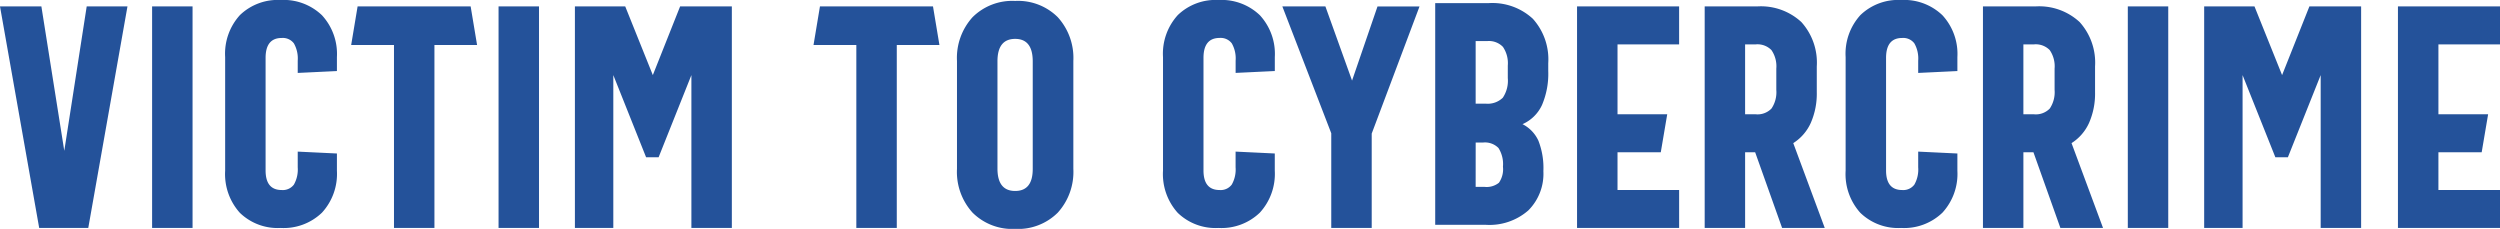 <svg xmlns="http://www.w3.org/2000/svg" viewBox="0 0 373.734 34.219"><defs><style>.cls-1{fill:#24529a}</style></defs><path id="Path_3943" data-name="Path 3943" class="cls-1" d="M13.922-33.117h6.094L14.156 0H6.82L.961-33.117h6.187l3.422 21.586zM23.7 0v-33.117h6.047V0zm19.214-34.078A8.272 8.272 0 0 1 49.09-31.8a8.533 8.533 0 0 1 2.238 6.258v2.086l-5.859.281v-1.828a4.553 4.553 0 0 0-.574-2.59 2.074 2.074 0 0 0-1.816-.809q-2.391 0-2.414 2.93V-8.6q0 2.93 2.414 2.93a2.074 2.074 0 0 0 1.816-.809 4.553 4.553 0 0 0 .574-2.59v-2.344l5.859.281v2.578a8.574 8.574 0 0 1-2.238 6.27A8.248 8.248 0 0 1 42.914 0a8.114 8.114 0 0 1-6.094-2.262 8.638 8.638 0 0 1-2.2-6.293v-16.992a8.569 8.569 0 0 1 2.215-6.281 8.146 8.146 0 0 1 6.079-2.25zm22.992 6.727V0h-6.047v-27.352h-6.4l.961-5.766h16.9l.961 5.766zM75.492 0v-33.117h6.047V0zm27.141-33.117h7.734V0h-6.047v-22.852l-4.9 12.281h-1.873l-4.9-12.281V0h-5.741v-33.117h7.524l4.125 10.266zm32.391 5.766V0h-6.047v-27.352h-6.4l.961-5.766h16.9l.961 5.766zm17.7-6.586a8.412 8.412 0 0 1 6.363 2.426 9.055 9.055 0 0 1 2.332 6.551v16.124a9.055 9.055 0 0 1-2.332 6.551 8.412 8.412 0 0 1-6.368 2.426 8.412 8.412 0 0 1-6.363-2.426 9.055 9.055 0 0 1-2.332-6.551v-16.125a9.055 9.055 0 0 1 2.332-6.551 8.412 8.412 0 0 1 6.363-2.425zm0 5.672q-2.648 0-2.648 3.352v16.03q0 3.352 2.648 3.352t2.625-3.352v-16.031q-.005-3.352-2.63-3.352zm30.4-5.812a8.272 8.272 0 0 1 6.176 2.273 8.533 8.533 0 0 1 2.238 6.258v2.086l-5.859.281v-1.828a4.553 4.553 0 0 0-.574-2.59 2.074 2.074 0 0 0-1.816-.809q-2.391 0-2.414 2.93V-8.6q0 2.93 2.414 2.93a2.074 2.074 0 0 0 1.811-.81 4.553 4.553 0 0 0 .574-2.59v-2.344l5.859.281v2.578a8.574 8.574 0 0 1-2.238 6.27A8.248 8.248 0 0 1 183.117 0a8.114 8.114 0 0 1-6.094-2.262 8.638 8.638 0 0 1-2.2-6.293v-16.992a8.569 8.569 0 0 1 2.215-6.281 8.146 8.146 0 0 1 6.079-2.25zm23.766.961h6.281l-7.148 19.008V0h-6.047v-14.156l-7.312-18.961h6.436l3.984 11.086zm14.672 14.531h1.477a3.24 3.24 0 0 0 2.578-.879 4.541 4.541 0 0 0 .75-2.941v-1.875a4.322 4.322 0 0 0-.727-2.789 2.894 2.894 0 0 0-2.344-.867h-1.734zm0 12.445h1.336a2.93 2.93 0 0 0 2.145-.621 3.539 3.539 0 0 0 .6-2.4 4.48 4.48 0 0 0-.668-2.789 2.827 2.827 0 0 0-2.309-.82h-1.1zm7.008-9.375a5.2 5.2 0 0 1 2.379 2.484 11.234 11.234 0 0 1 .738 4.547 7.733 7.733 0 0 1-2.25 5.859 8.811 8.811 0 0 1-6.352 2.156h-7.57v-33.14h7.969a8.907 8.907 0 0 1 6.621 2.332 9.043 9.043 0 0 1 2.309 6.645v1.172a11.875 11.875 0 0 1-.937 5.086 5.758 5.758 0 0 1-2.914 2.858zm14.2-11.93v10.453h7.43l-.961 5.672h-6.469v5.648h9.211V0h-15.262v-33.117h15.258v5.672zm19.074 16.125V0H255.8v-33.117h7.828a8.907 8.907 0 0 1 6.621 2.332 9.043 9.043 0 0 1 2.309 6.645v3.84a10.871 10.871 0 0 1-.891 4.582 6.956 6.956 0 0 1-2.625 3.035L273.75 0h-6.375l-4.031-11.32zm1.594-5.672a2.888 2.888 0 0 0 2.355-.867 4.374 4.374 0 0 0 .715-2.789v-3.164a4.27 4.27 0 0 0-.727-2.777 2.915 2.915 0 0 0-2.344-.855h-1.594v10.453zm21.727-17.086a8.272 8.272 0 0 1 6.175 2.278 8.533 8.533 0 0 1 2.238 6.258v2.086l-5.859.281v-1.828a4.553 4.553 0 0 0-.574-2.59 2.074 2.074 0 0 0-1.816-.809q-2.391 0-2.414 2.93V-8.6q0 2.93 2.414 2.93a2.074 2.074 0 0 0 1.816-.809 4.553 4.553 0 0 0 .574-2.59v-2.344l5.859.281v2.578a8.574 8.574 0 0 1-2.238 6.27A8.248 8.248 0 0 1 285.164 0a8.114 8.114 0 0 1-6.094-2.262 8.638 8.638 0 0 1-2.2-6.293v-16.992a8.569 8.569 0 0 1 2.215-6.281 8.146 8.146 0 0 1 6.079-2.25zm18.28 22.758V0H297.4v-33.117h7.828a8.907 8.907 0 0 1 6.621 2.332 9.043 9.043 0 0 1 2.309 6.645v3.84a10.871 10.871 0 0 1-.891 4.582 6.956 6.956 0 0 1-2.625 3.035L315.352 0h-6.375l-4.031-11.32zm1.594-5.672a2.888 2.888 0 0 0 2.355-.867 4.374 4.374 0 0 0 .715-2.789v-3.164a4.27 4.27 0 0 0-.727-2.777 2.915 2.915 0 0 0-2.344-.855h-1.594v10.453zM319.055 0v-33.117h6.045V0zM346.2-33.117h7.734V0h-6.047v-22.852l-4.9 12.281h-1.875l-4.9-12.281V0h-5.742v-33.117h7.523l4.125 10.266zm19.289 5.672v10.453h7.43l-.961 5.672h-6.469v5.648h9.211V0h-15.262v-33.117H374.7v5.672z" transform="translate(-.961 34.078)"/></svg>